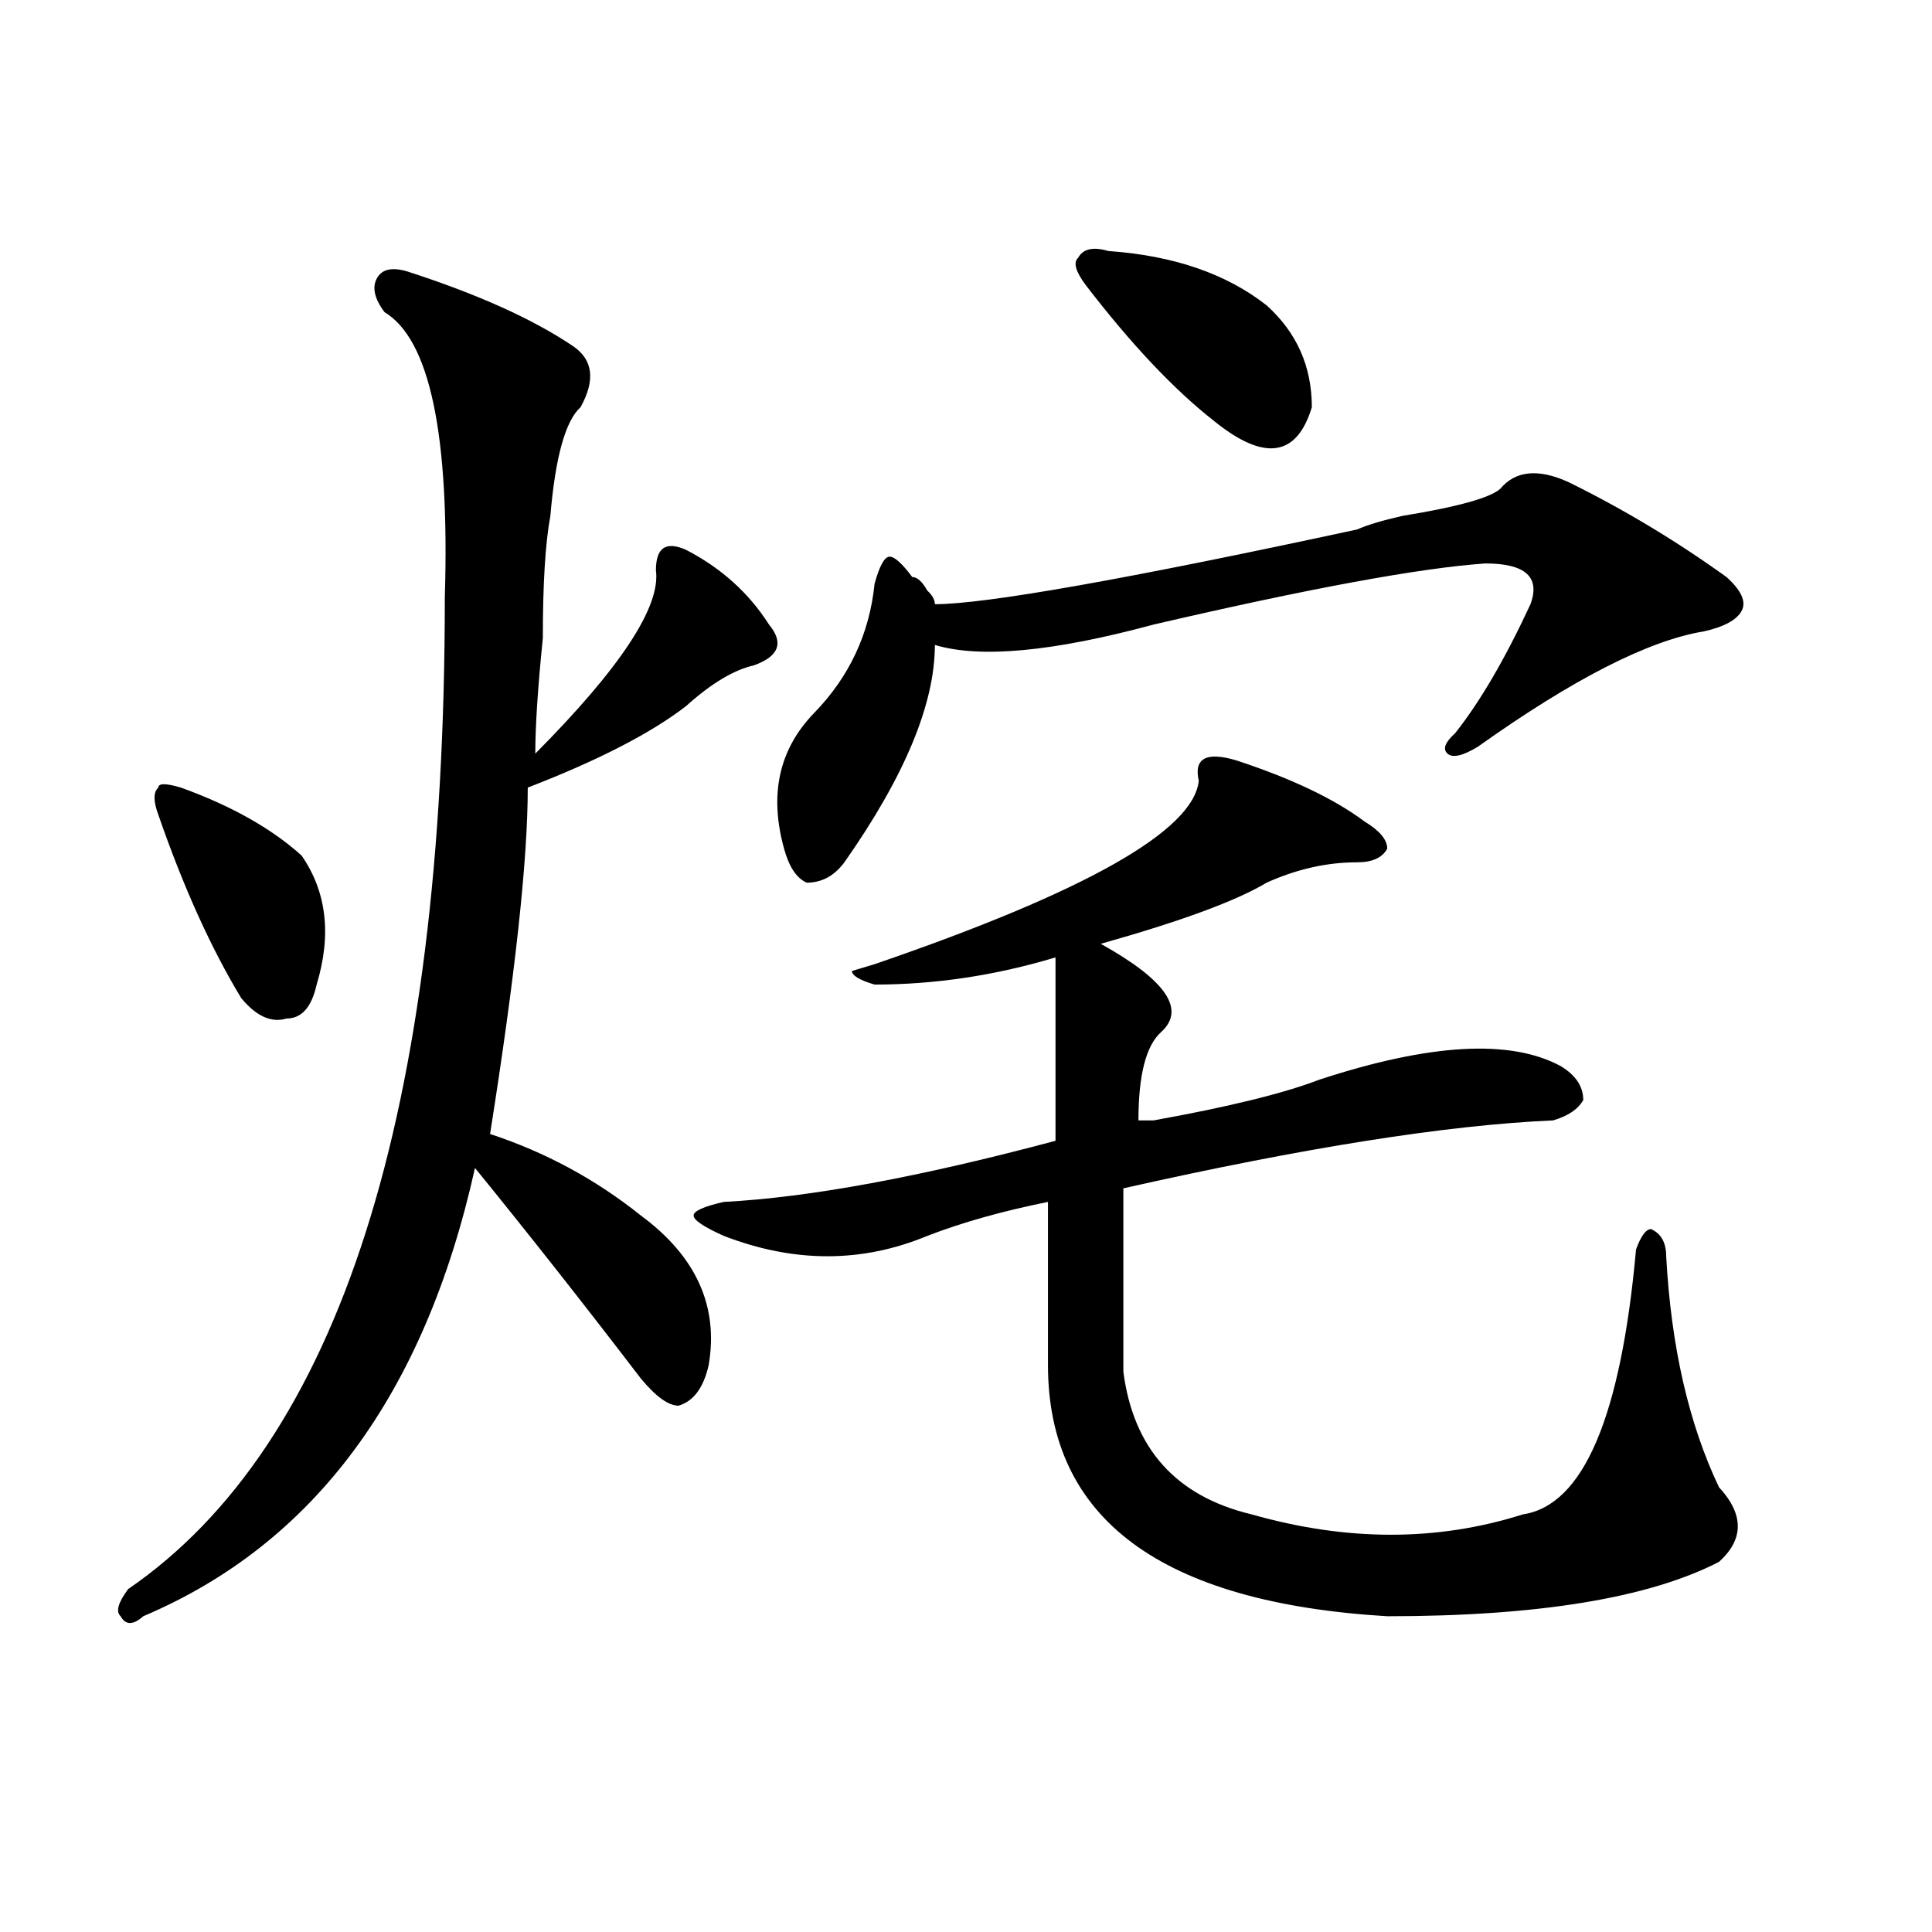 <?xml version="1.0" encoding="utf-8"?>
<!-- Generator: Adobe Illustrator 16.0.0, SVG Export Plug-In . SVG Version: 6.00 Build 0)  -->
<!DOCTYPE svg PUBLIC "-//W3C//DTD SVG 1.1//EN" "http://www.w3.org/Graphics/SVG/1.1/DTD/svg11.dtd">
<svg version="1.1" id="图层_1" xmlns="http://www.w3.org/2000/svg" xmlns:xlink="http://www.w3.org/1999/xlink" x="0px" y="0px"
	 width="1000px" height="1000px" viewBox="0 0 1000 1000" enable-background="new 0 0 1000 1000" xml:space="preserve">
<path d="M210.727,140.469c36.402,11.755,64.998,24.609,85.852,38.672c10.365,7.031,11.707,17.578,3.902,31.641
	c-7.805,7.031-13.049,25.817-15.609,56.25c-2.622,14.063-3.902,35.156-3.902,63.281c-2.622,25.817-3.902,45.703-3.902,59.766
	c44.206-44.495,64.998-76.136,62.438-94.922c0-11.7,5.183-15.216,15.609-10.547c18.17,9.394,32.499,22.302,42.926,38.672
	c7.805,9.394,5.183,16.425-7.805,21.094c-10.427,2.362-22.134,9.394-35.121,21.094c-18.231,14.063-45.548,28.125-81.949,42.188
	c0,37.519-6.524,97.284-19.512,179.297c28.597,9.394,54.633,23.456,78.047,42.188c28.597,21.094,40.304,46.911,35.121,77.344
	c-2.622,11.755-7.805,18.786-15.609,21.094c-5.244,0-11.707-4.669-19.512-14.063c-28.658-37.464-57.255-73.828-85.852-108.984
	c-26.036,117.224-83.291,194.567-171.703,232.031c-5.244,4.669-9.146,4.669-11.707,0c-2.622-2.362-1.342-7.031,3.902-14.063
	c109.266-74.981,163.898-246.094,163.898-513.281c2.561-84.375-7.805-133.594-31.219-147.656
	c-5.244-7.031-6.524-12.854-3.902-17.578C197.678,139.315,202.922,138.161,210.727,140.469z M93.657,407.656
	c25.975,9.394,46.828,21.094,62.438,35.156c12.988,18.786,15.609,41.034,7.805,66.797c-2.622,11.755-7.805,17.578-15.609,17.578
	c-7.805,2.362-15.609-1.153-23.414-10.547c-15.609-25.763-29.938-57.403-42.926-94.922c-2.622-7.031-2.622-11.7,0-14.063
	C81.95,405.349,85.852,405.349,93.657,407.656z M639.985,393.594c28.597,9.394,50.73,19.94,66.34,31.641
	c7.805,4.724,11.707,9.394,11.707,14.063c-2.622,4.724-7.805,7.031-15.609,7.031c-15.609,0-31.219,3.516-46.828,10.547
	c-15.609,9.394-44.267,19.94-85.852,31.641c33.78,18.786,44.206,34.003,31.219,45.703c-7.805,7.031-11.707,22.302-11.707,45.703
	c2.561,0,5.183,0,7.805,0c39.023-7.031,67.62-14.063,85.852-21.094c57.194-18.731,98.839-21.094,124.875-7.031
	c7.805,4.724,11.707,10.547,11.707,17.578c-2.622,4.724-7.805,8.239-15.609,10.547c-54.633,2.362-128.777,14.063-222.434,35.156
	c0,25.817,0,57.458,0,94.922c5.183,39.88,27.316,64.489,66.34,73.828c49.389,14.063,96.217,14.063,140.484,0
	c31.219-4.669,50.73-50.372,58.535-137.109c2.561-7.031,5.183-10.547,7.805-10.547c5.183,2.362,7.805,7.031,7.805,14.063
	c2.561,46.911,11.707,86.737,27.316,119.531c12.988,14.063,12.988,26.972,0,38.672c-36.463,18.731-93.656,28.125-171.703,28.125
	c-117.07-7.031-175.605-50.372-175.605-130.078c0-32.794,0-60.919,0-84.375c-23.414,4.724-44.267,10.547-62.438,17.578
	c-33.841,14.063-68.962,14.063-105.363,0c-10.427-4.669-15.609-8.185-15.609-10.547c0-2.308,5.183-4.669,15.609-7.031
	c44.206-2.308,101.461-12.854,171.703-31.641c0-30.433,0-62.073,0-94.922c-31.219,9.394-62.438,14.063-93.656,14.063
	c-7.805-2.308-11.707-4.669-11.707-7.031l11.707-3.516c109.266-37.464,165.179-69.104,167.801-94.922
	C617.851,392.44,624.375,388.925,639.985,393.594z M776.567,252.969c7.805-9.339,19.512-10.547,35.121-3.516
	c28.597,14.063,55.913,30.487,81.949,49.219c7.805,7.031,10.365,12.909,7.805,17.578c-2.622,4.724-9.146,8.239-19.512,10.547
	c-28.658,4.724-67.681,24.609-117.07,59.766c-7.805,4.724-13.049,5.878-15.609,3.516c-2.622-2.308-1.342-5.823,3.902-10.547
	c12.988-16.37,25.975-38.672,39.023-66.797c5.183-14.063-2.622-21.094-23.414-21.094c-33.841,2.362-91.095,12.909-171.703,31.641
	c-52.072,14.063-89.754,17.578-113.168,10.547c0,30.487-15.609,68.005-46.828,112.5c-5.244,7.031-11.707,10.547-19.512,10.547
	c-5.244-2.308-9.146-8.185-11.707-17.578c-7.805-28.125-2.622-51.526,15.609-70.313c18.17-18.731,28.597-40.979,31.219-66.797
	c2.561-9.339,5.183-14.063,7.805-14.063c2.561,0,6.463,3.516,11.707,10.547c2.561,0,5.183,2.362,7.805,7.031
	c2.561,2.362,3.902,4.724,3.902,7.031c25.975,0,98.839-12.854,218.531-38.672c5.183-2.308,12.988-4.669,23.414-7.031
	C754.433,262.362,771.323,257.692,776.567,252.969z M573.645,129.922c33.78,2.362,61.096,11.755,81.949,28.125
	c15.609,14.063,23.414,31.641,23.414,52.734c-7.805,25.817-24.756,28.125-50.73,7.031c-20.853-16.37-42.926-39.825-66.34-70.313
	c-5.244-7.031-6.524-11.7-3.902-14.063C560.596,128.769,565.84,127.614,573.645,129.922z"/>
</svg>
